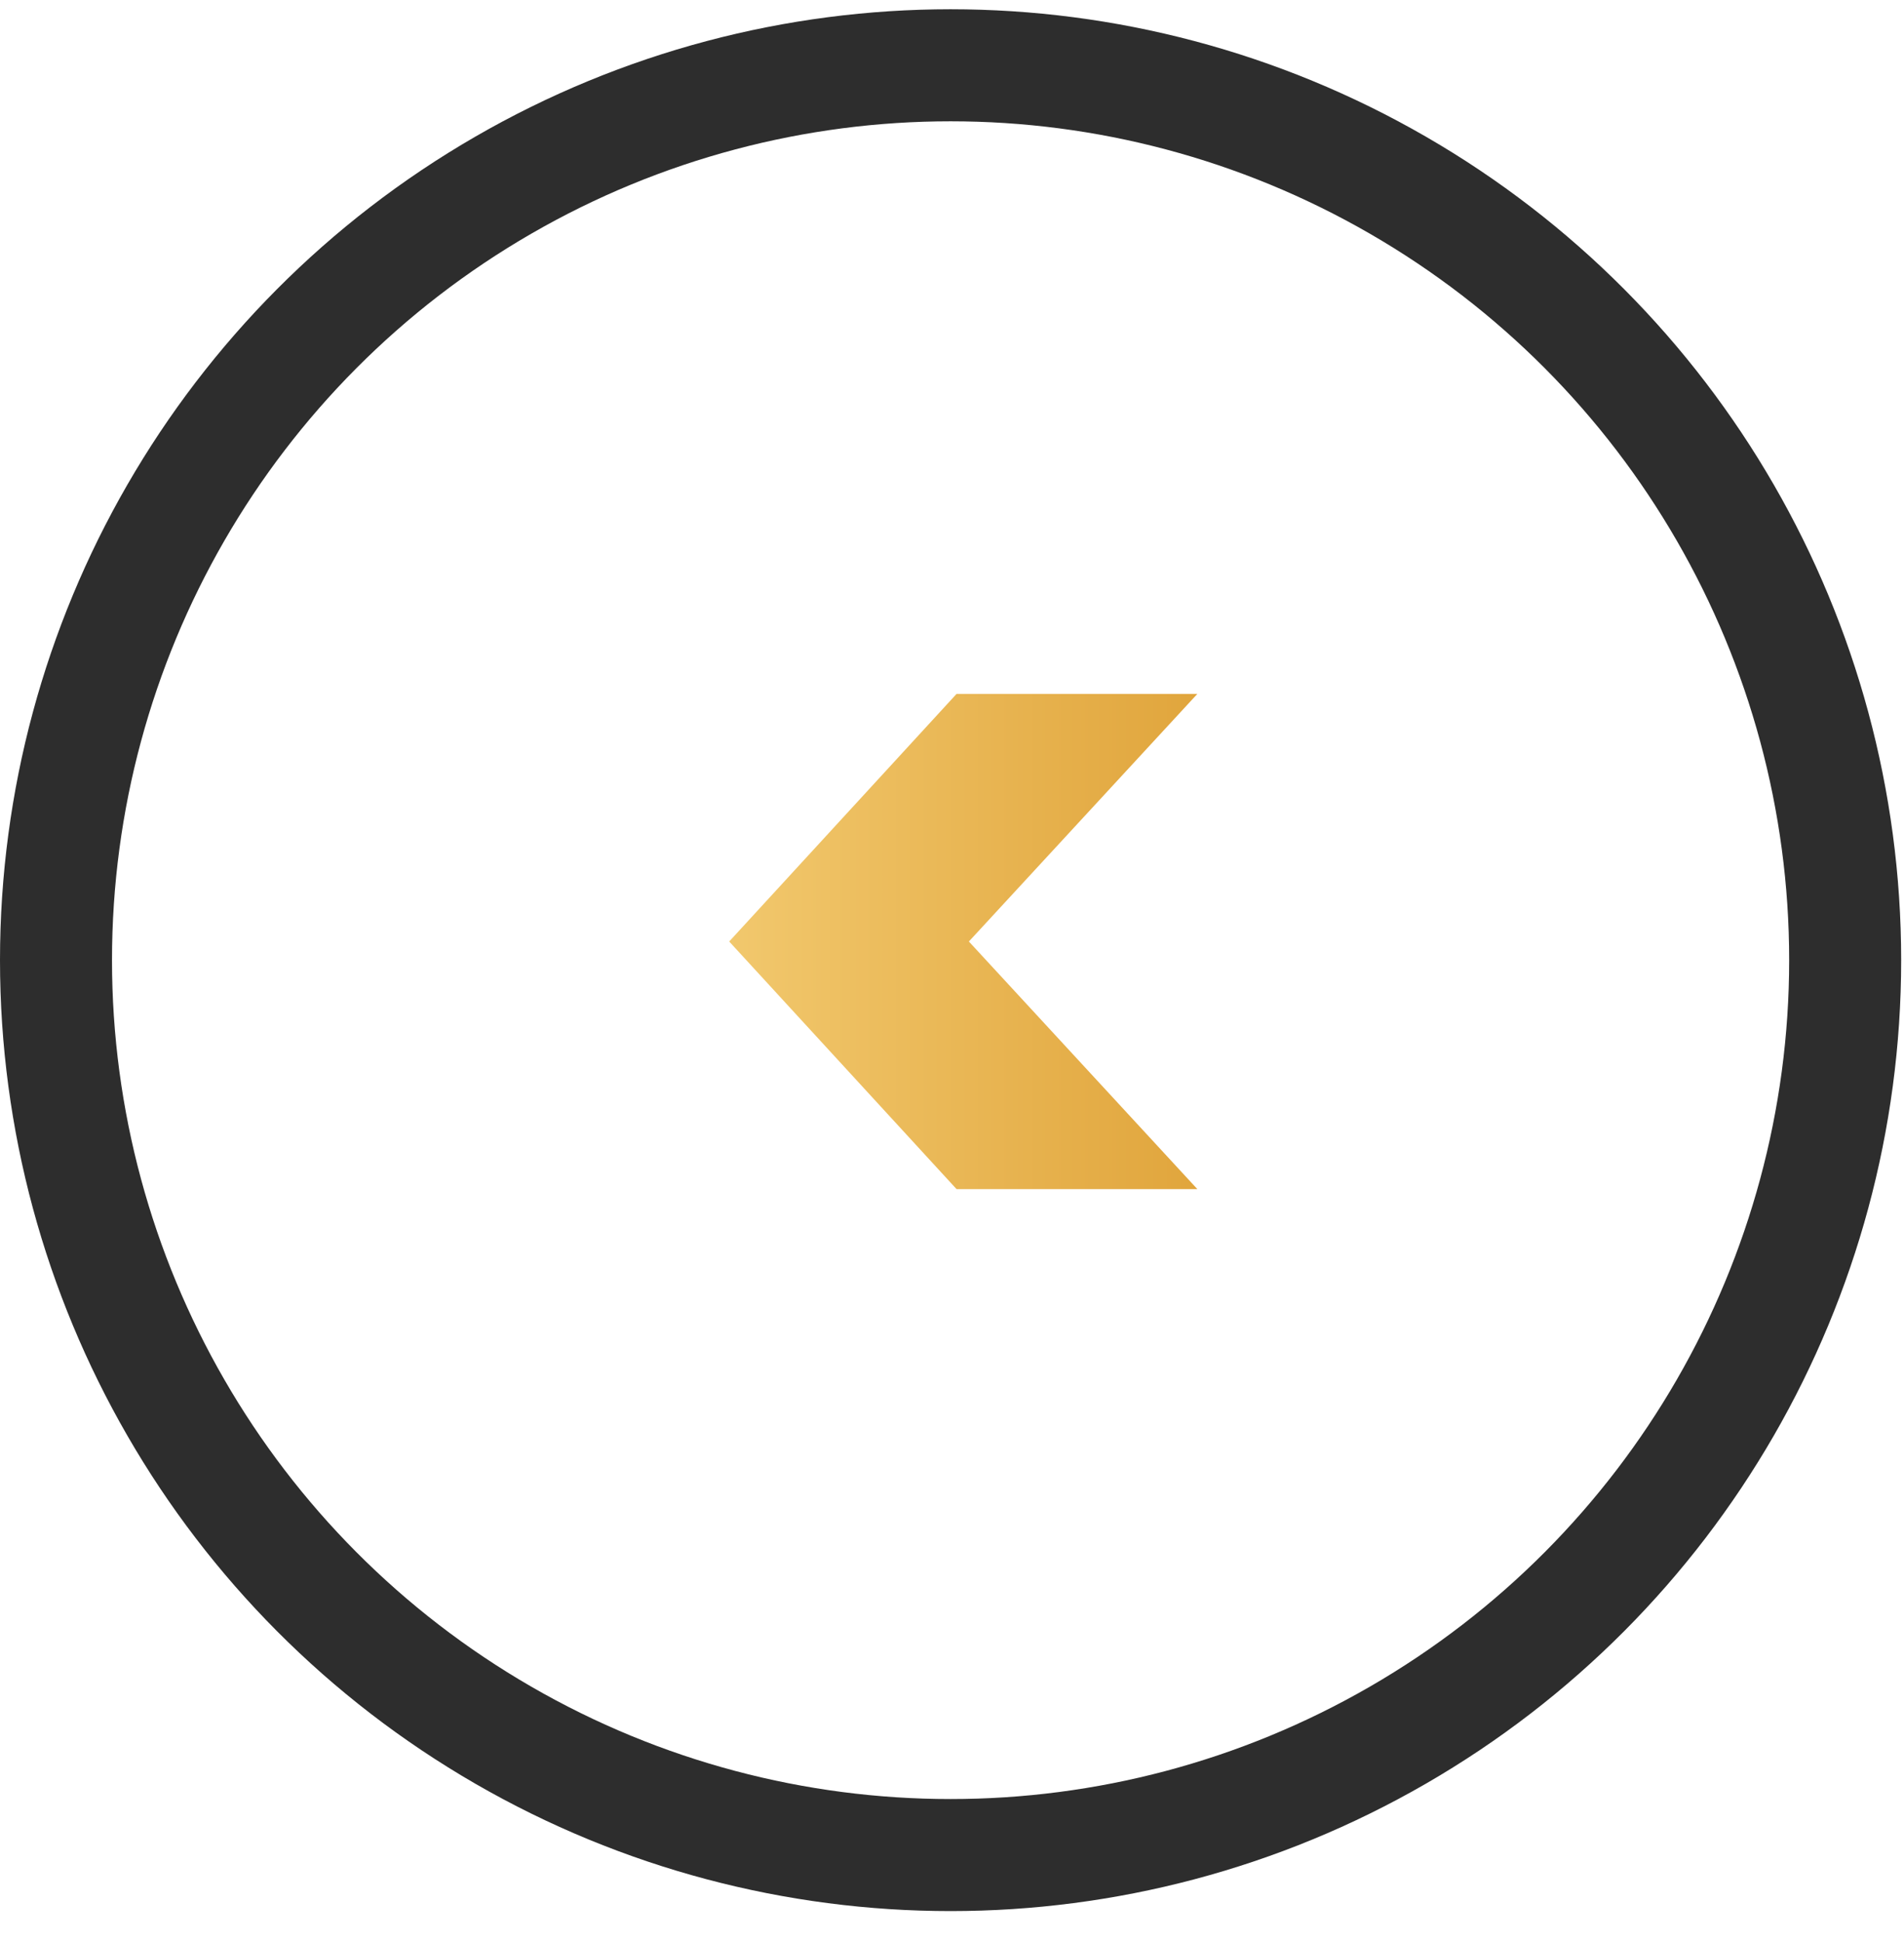 <?xml version="1.0" encoding="UTF-8"?>
<svg xmlns="http://www.w3.org/2000/svg" width="51" height="52" viewBox="0 0 51 52" fill="none">
  <circle cx="25.462" cy="25.71" r="23.962" stroke="#2D2D2D" stroke-width="3"></circle>
  <path d="M32.072 31.84L25.622 31.84L19.532 25.21L25.622 18.58L32.072 18.58L25.952 25.21L32.072 31.84Z" fill="url(#paint0_linear_12534_514)"></path>
  <defs>
    <linearGradient id="paint0_linear_12534_514" x1="33.962" y1="25.71" x2="16.962" y2="25.71" gradientUnits="userSpaceOnUse">
      <stop stop-color="#DEA035"></stop>
      <stop offset="1" stop-color="#F5CF77"></stop>
    </linearGradient>
  </defs>
</svg>
